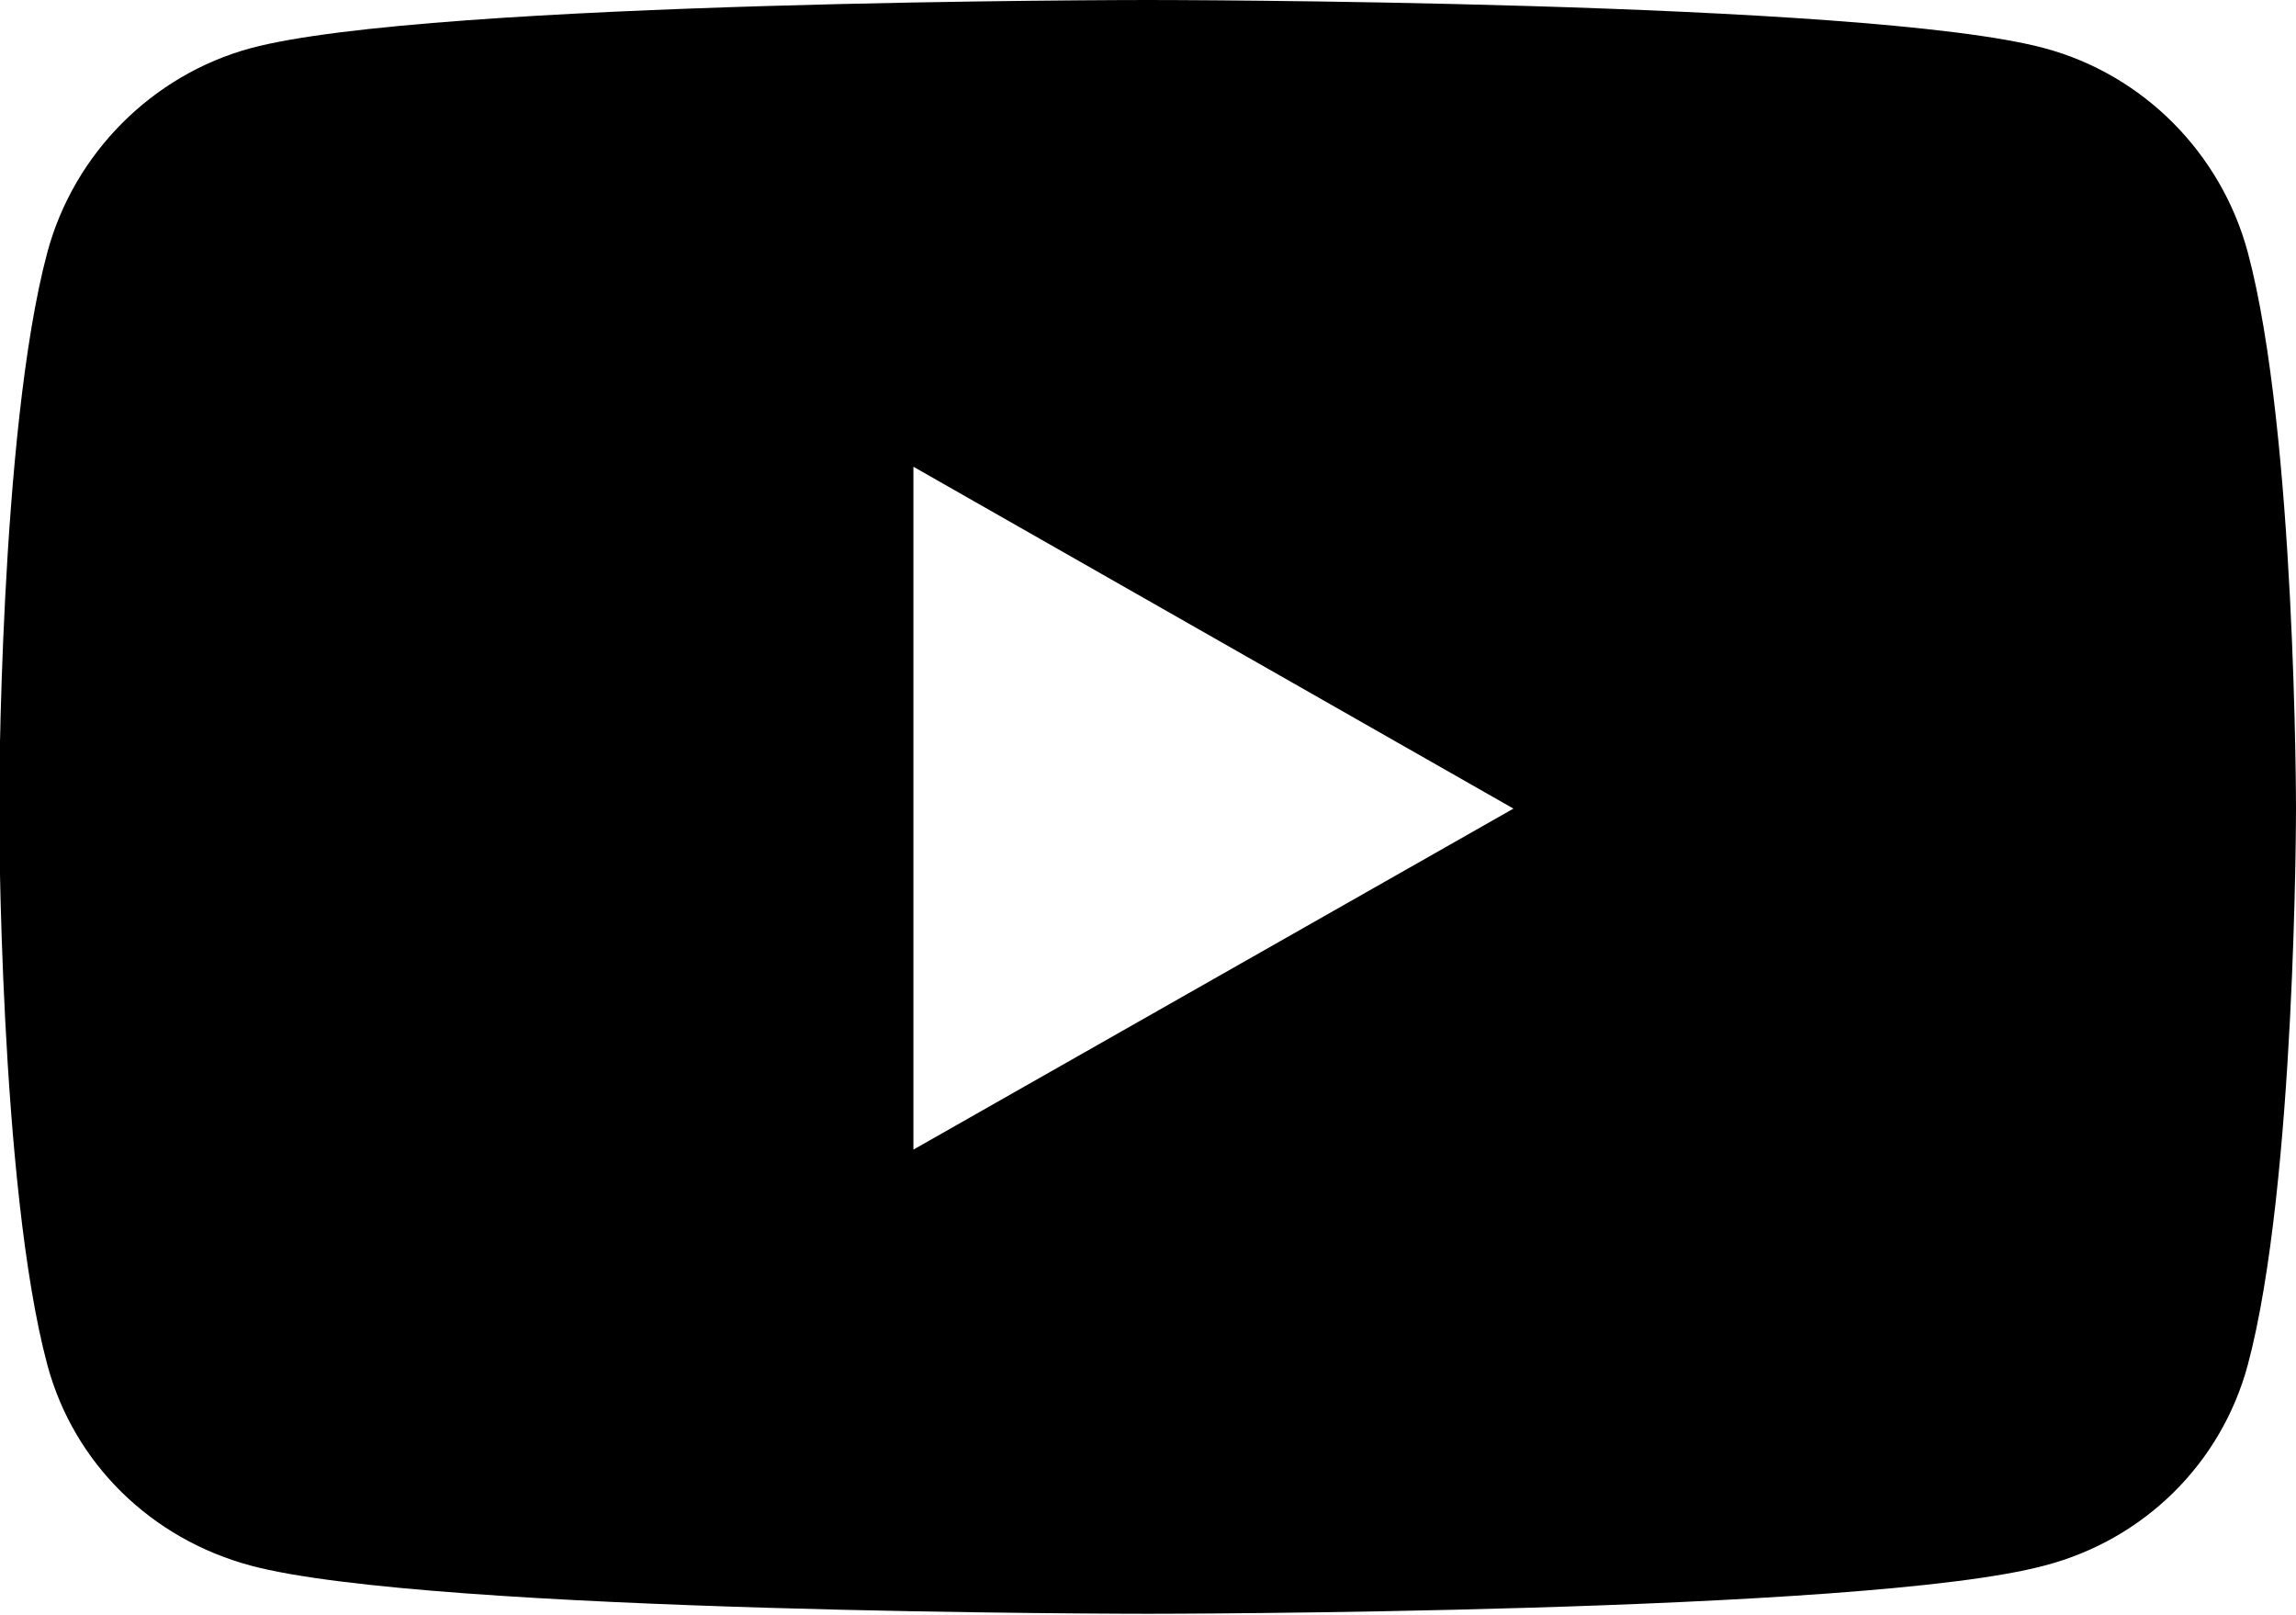<?xml version="1.0" encoding="UTF-8"?><svg id="_レイヤー_2" xmlns="http://www.w3.org/2000/svg" viewBox="0 0 26.67 18.75"><defs><style>.cls-1{fill:#000;stroke-width:0px;}</style></defs><g id="_レイヤー_1-2"><path class="cls-1" d="m26.67,9.39s0,4.37-.56,6.46c-.31,1.15-1.21,2.03-2.36,2.33-2.08.56-10.42.56-10.42.56,0,0-8.34,0-10.42-.56-1.15-.31-2.05-1.18-2.36-2.33-.56-2.09-.56-6.46-.56-6.46,0,0,0-4.37.56-6.46C.86,1.78,1.77.87,2.91.56c2.08-.56,10.42-.56,10.42-.56,0,0,8.34,0,10.42.56,1.15.31,2.05,1.22,2.36,2.37.56,2.09.56,6.46.56,6.46Zm-9.09,0l-6.97-3.97v7.93l6.97-3.96Z"/></g></svg>